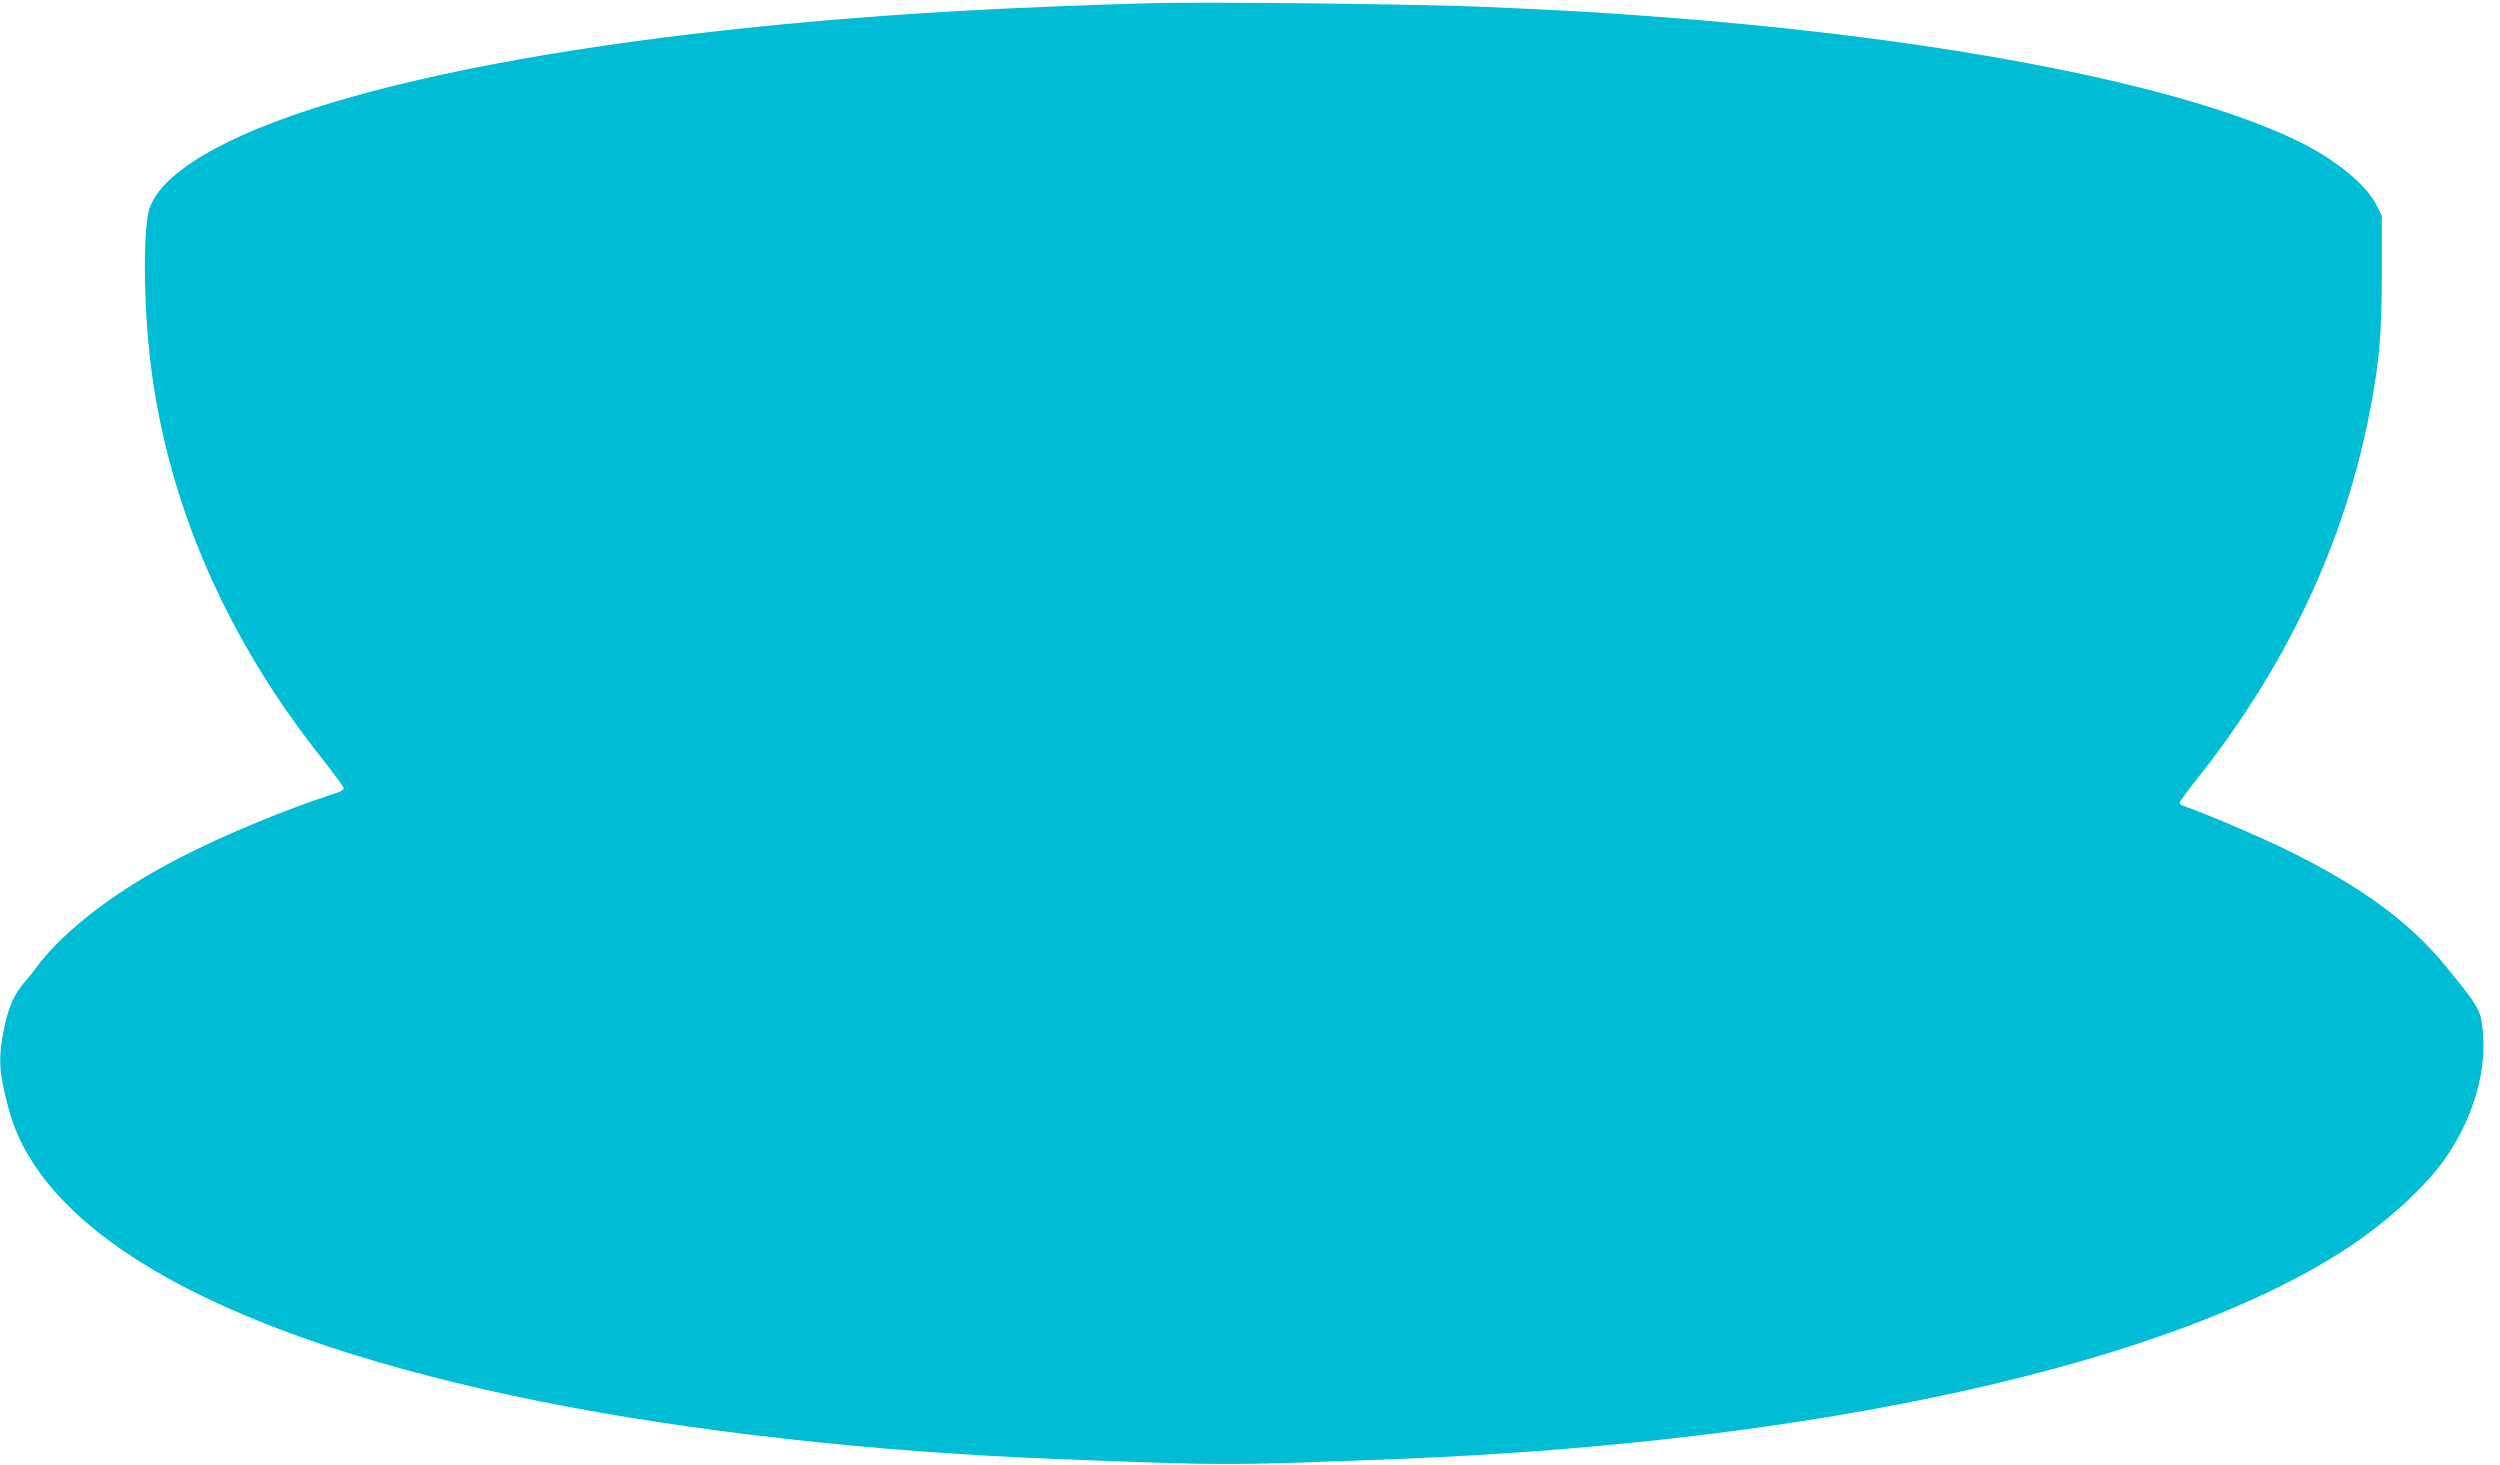 <?xml version="1.0" standalone="no"?>
<!DOCTYPE svg PUBLIC "-//W3C//DTD SVG 20010904//EN"
 "http://www.w3.org/TR/2001/REC-SVG-20010904/DTD/svg10.dtd">
<svg version="1.0" xmlns="http://www.w3.org/2000/svg"
 width="1280pt" height="750pt" viewBox="0 0 1280 750"
 preserveAspectRatio="xMidYMid meet">
<g transform="translate(0,750) scale(0.1,-0.1)"
fill="#00bcd4" stroke="none">
<path d="M5910 7484 c-293 -7 -754 -26 -995 -40 -1950 -111 -3460 -418 -3981
-810 -85 -64 -135 -121 -164 -188 -40 -88 -37 -519 5 -839 93 -707 391 -1384
878 -1996 59 -75 107 -141 107 -147 0 -7 -17 -18 -37 -24 -314 -101 -695 -265
-939 -406 -263 -150 -485 -332 -599 -489 -16 -22 -44 -57 -62 -77 -48 -55 -79
-124 -99 -219 -35 -168 -31 -236 22 -433 178 -650 1130 -1172 2719 -1491 767
-154 1697 -258 2640 -295 884 -34 866 -34 1750 0 2147 84 3953 484 4859 1077
210 137 419 330 517 478 138 208 203 441 180 647 -11 99 -22 117 -192 325
-187 227 -435 407 -814 593 -143 70 -421 188 -527 224 -10 3 -18 10 -18 16 0
5 38 58 85 117 461 580 759 1213 889 1888 49 254 60 389 61 705 l0 295 -29 58
c-51 100 -201 224 -381 315 -577 289 -1787 529 -3245 642 -349 27 -525 37
-945 55 -317 14 -1404 26 -1685 19z"/>
</g>
</svg>
